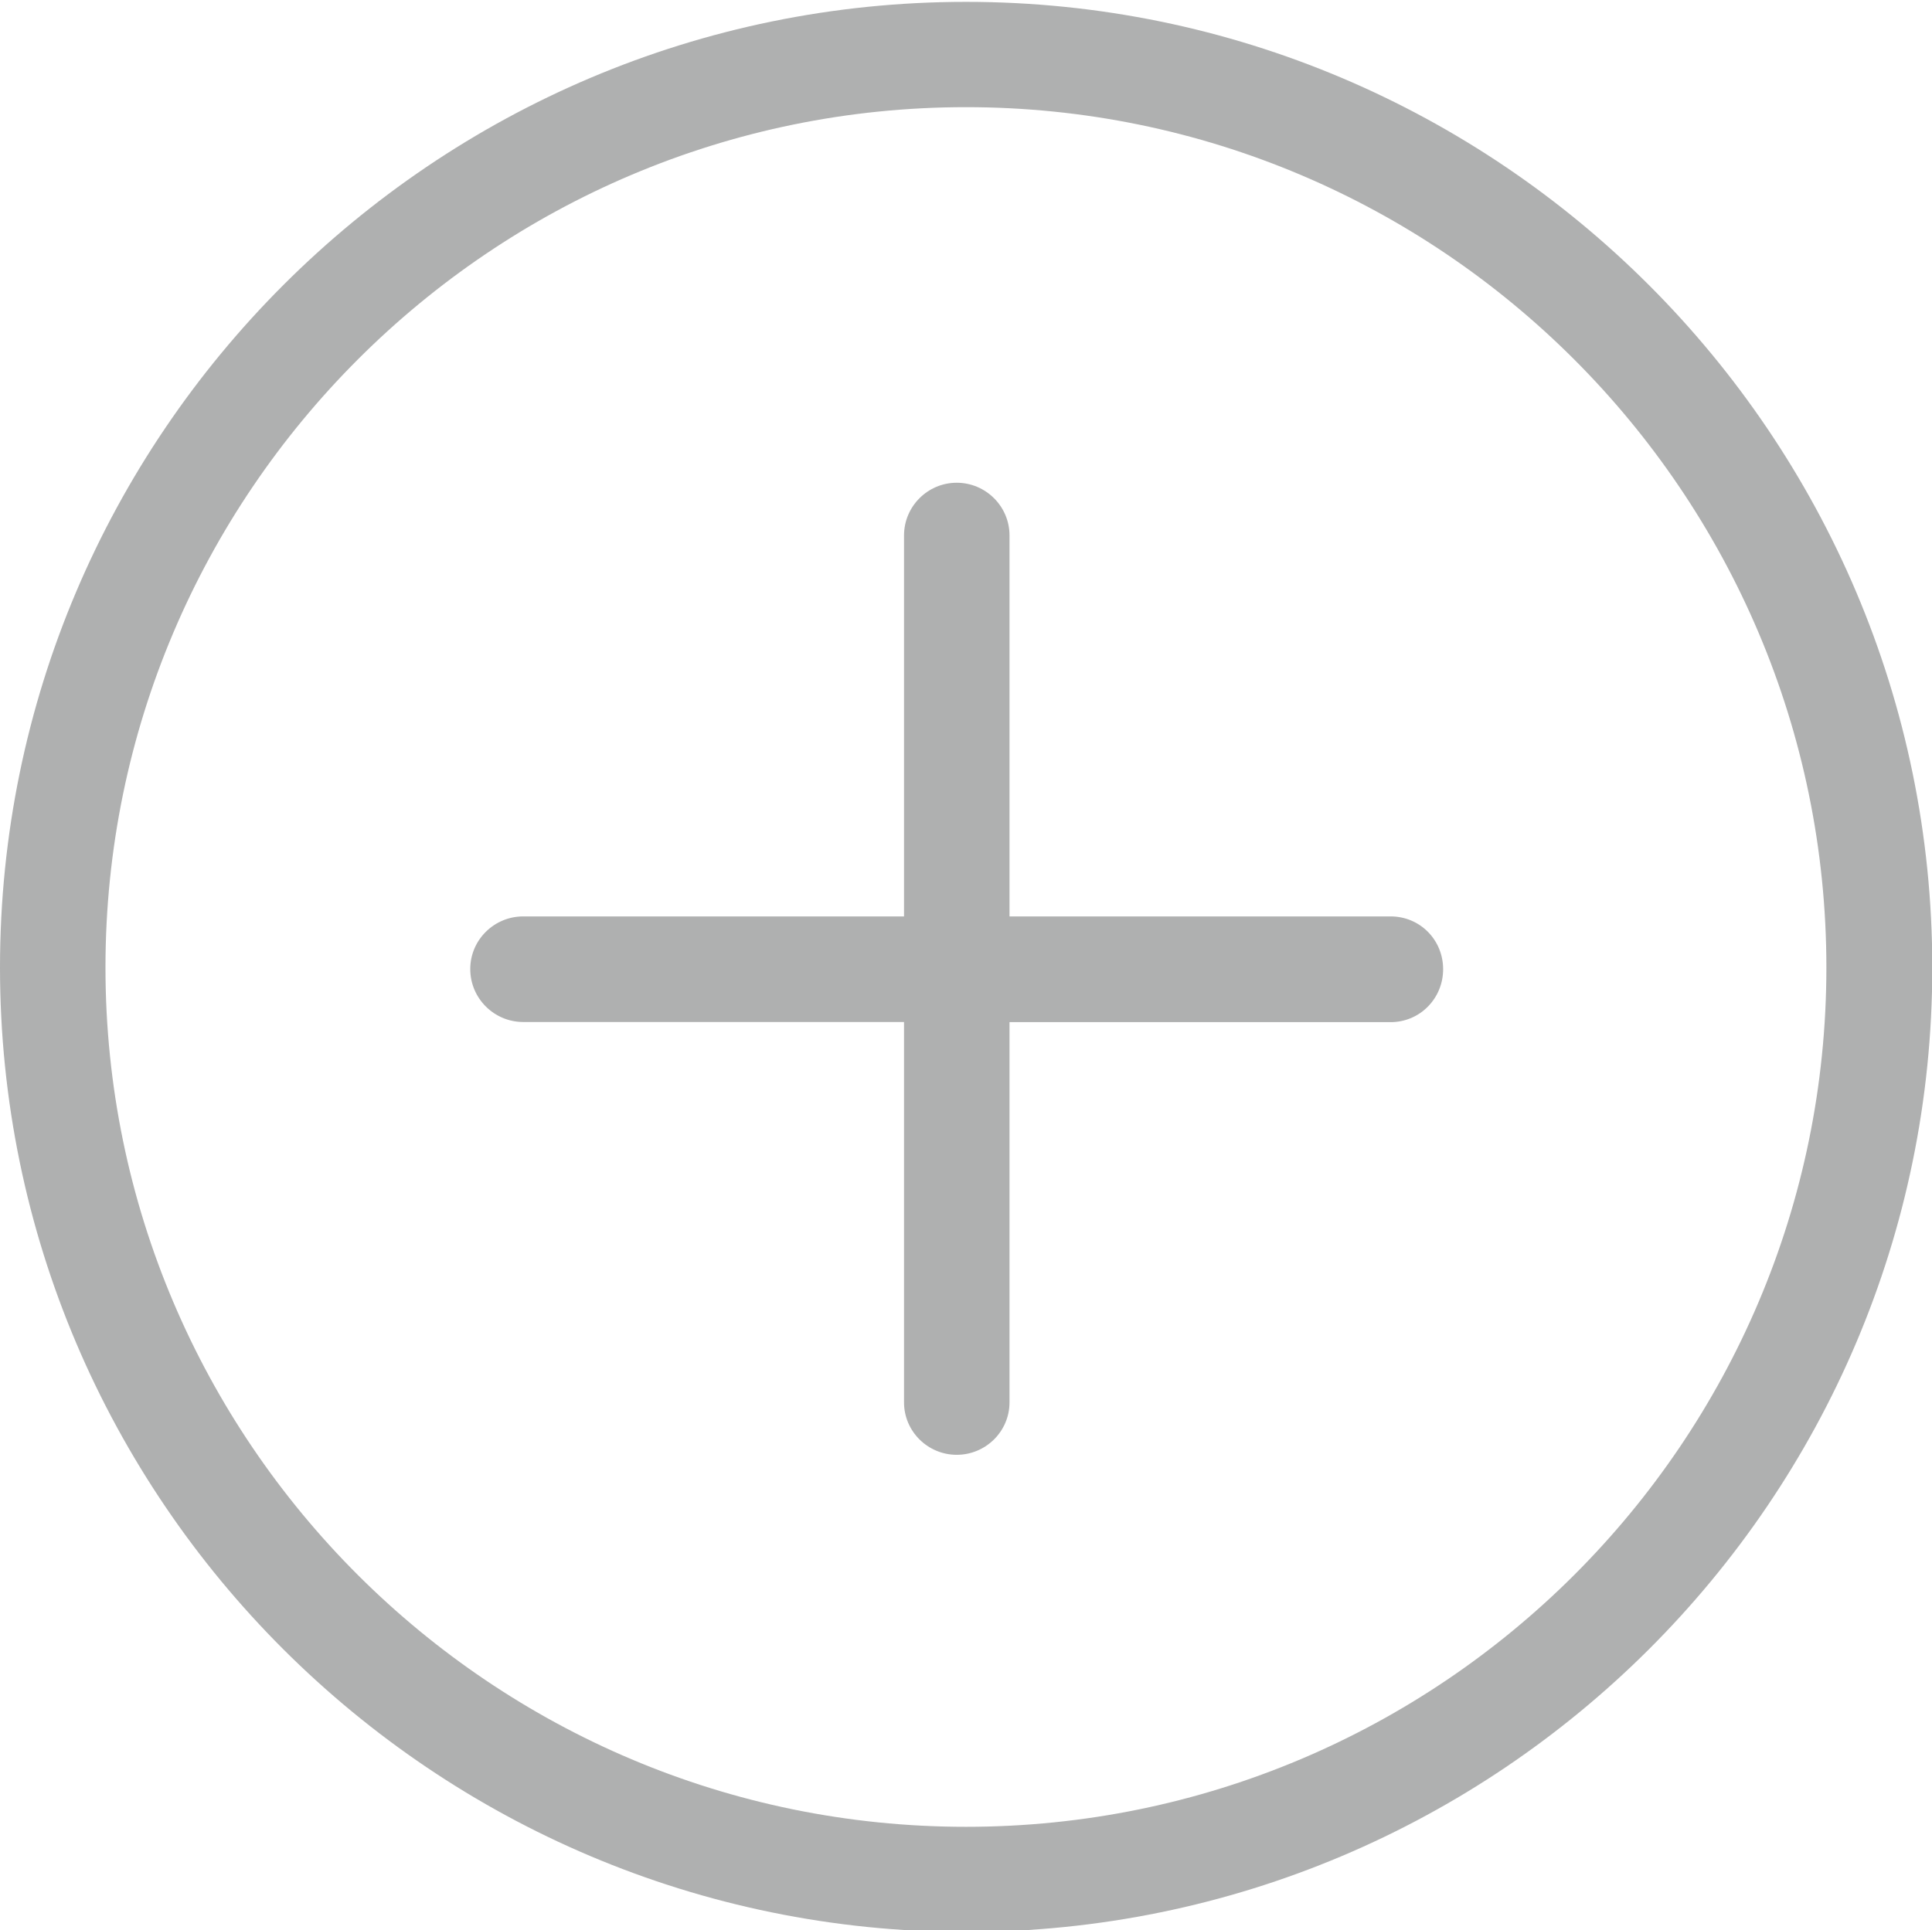 <?xml version="1.0" encoding="utf-8"?>
<!-- Generator: Adobe Illustrator 15.1.0, SVG Export Plug-In . SVG Version: 6.00 Build 0)  -->
<!DOCTYPE svg PUBLIC "-//W3C//DTD SVG 1.1//EN" "http://www.w3.org/Graphics/SVG/1.1/DTD/svg11.dtd">
<svg version="1.1" id="katman_1" xmlns="http://www.w3.org/2000/svg" xmlns:xlink="http://www.w3.org/1999/xlink" x="0px" y="0px"
	 width="13.5px" height="13.49px" viewBox="0 0 13.5 13.49" enable-background="new 0 0 13.5 13.49" xml:space="preserve">
<g>
	<g>
		<g>
			<g>
				<path fill="#AFB0B0" d="M6.75,0.013C3.029,0.013,0,3.042,0,6.762c0,3.719,3.029,6.741,6.75,6.741
					c3.723,0,6.752-3.022,6.752-6.741C13.502,3.042,10.473,0.013,6.75,0.013z M6.75,12.768c-3.314,0-6.013-2.691-6.013-6.006
					c0-3.315,2.698-6.013,6.013-6.013c3.316,0,6.012,2.697,6.012,6.013C12.762,10.077,10.066,12.768,6.75,12.768z"/>
			</g>
		</g>
		<g>
			<path fill="#AFB0B0" d="M9.717,6.405H7.054V3.742c0-0.203-0.166-0.368-0.369-0.368c-0.202,0-0.368,0.165-0.368,0.368v2.663H3.656
				c-0.203,0-0.37,0.164-0.37,0.368c0,0.205,0.167,0.37,0.37,0.37h2.661v2.659c0,0.202,0.166,0.366,0.368,0.366
				c0.203,0,0.369-0.164,0.369-0.366V7.144h2.663c0.205,0,0.367-0.166,0.367-0.37C10.084,6.569,9.922,6.405,9.717,6.405z"/>
		</g>
	</g>
</g>
</svg>
